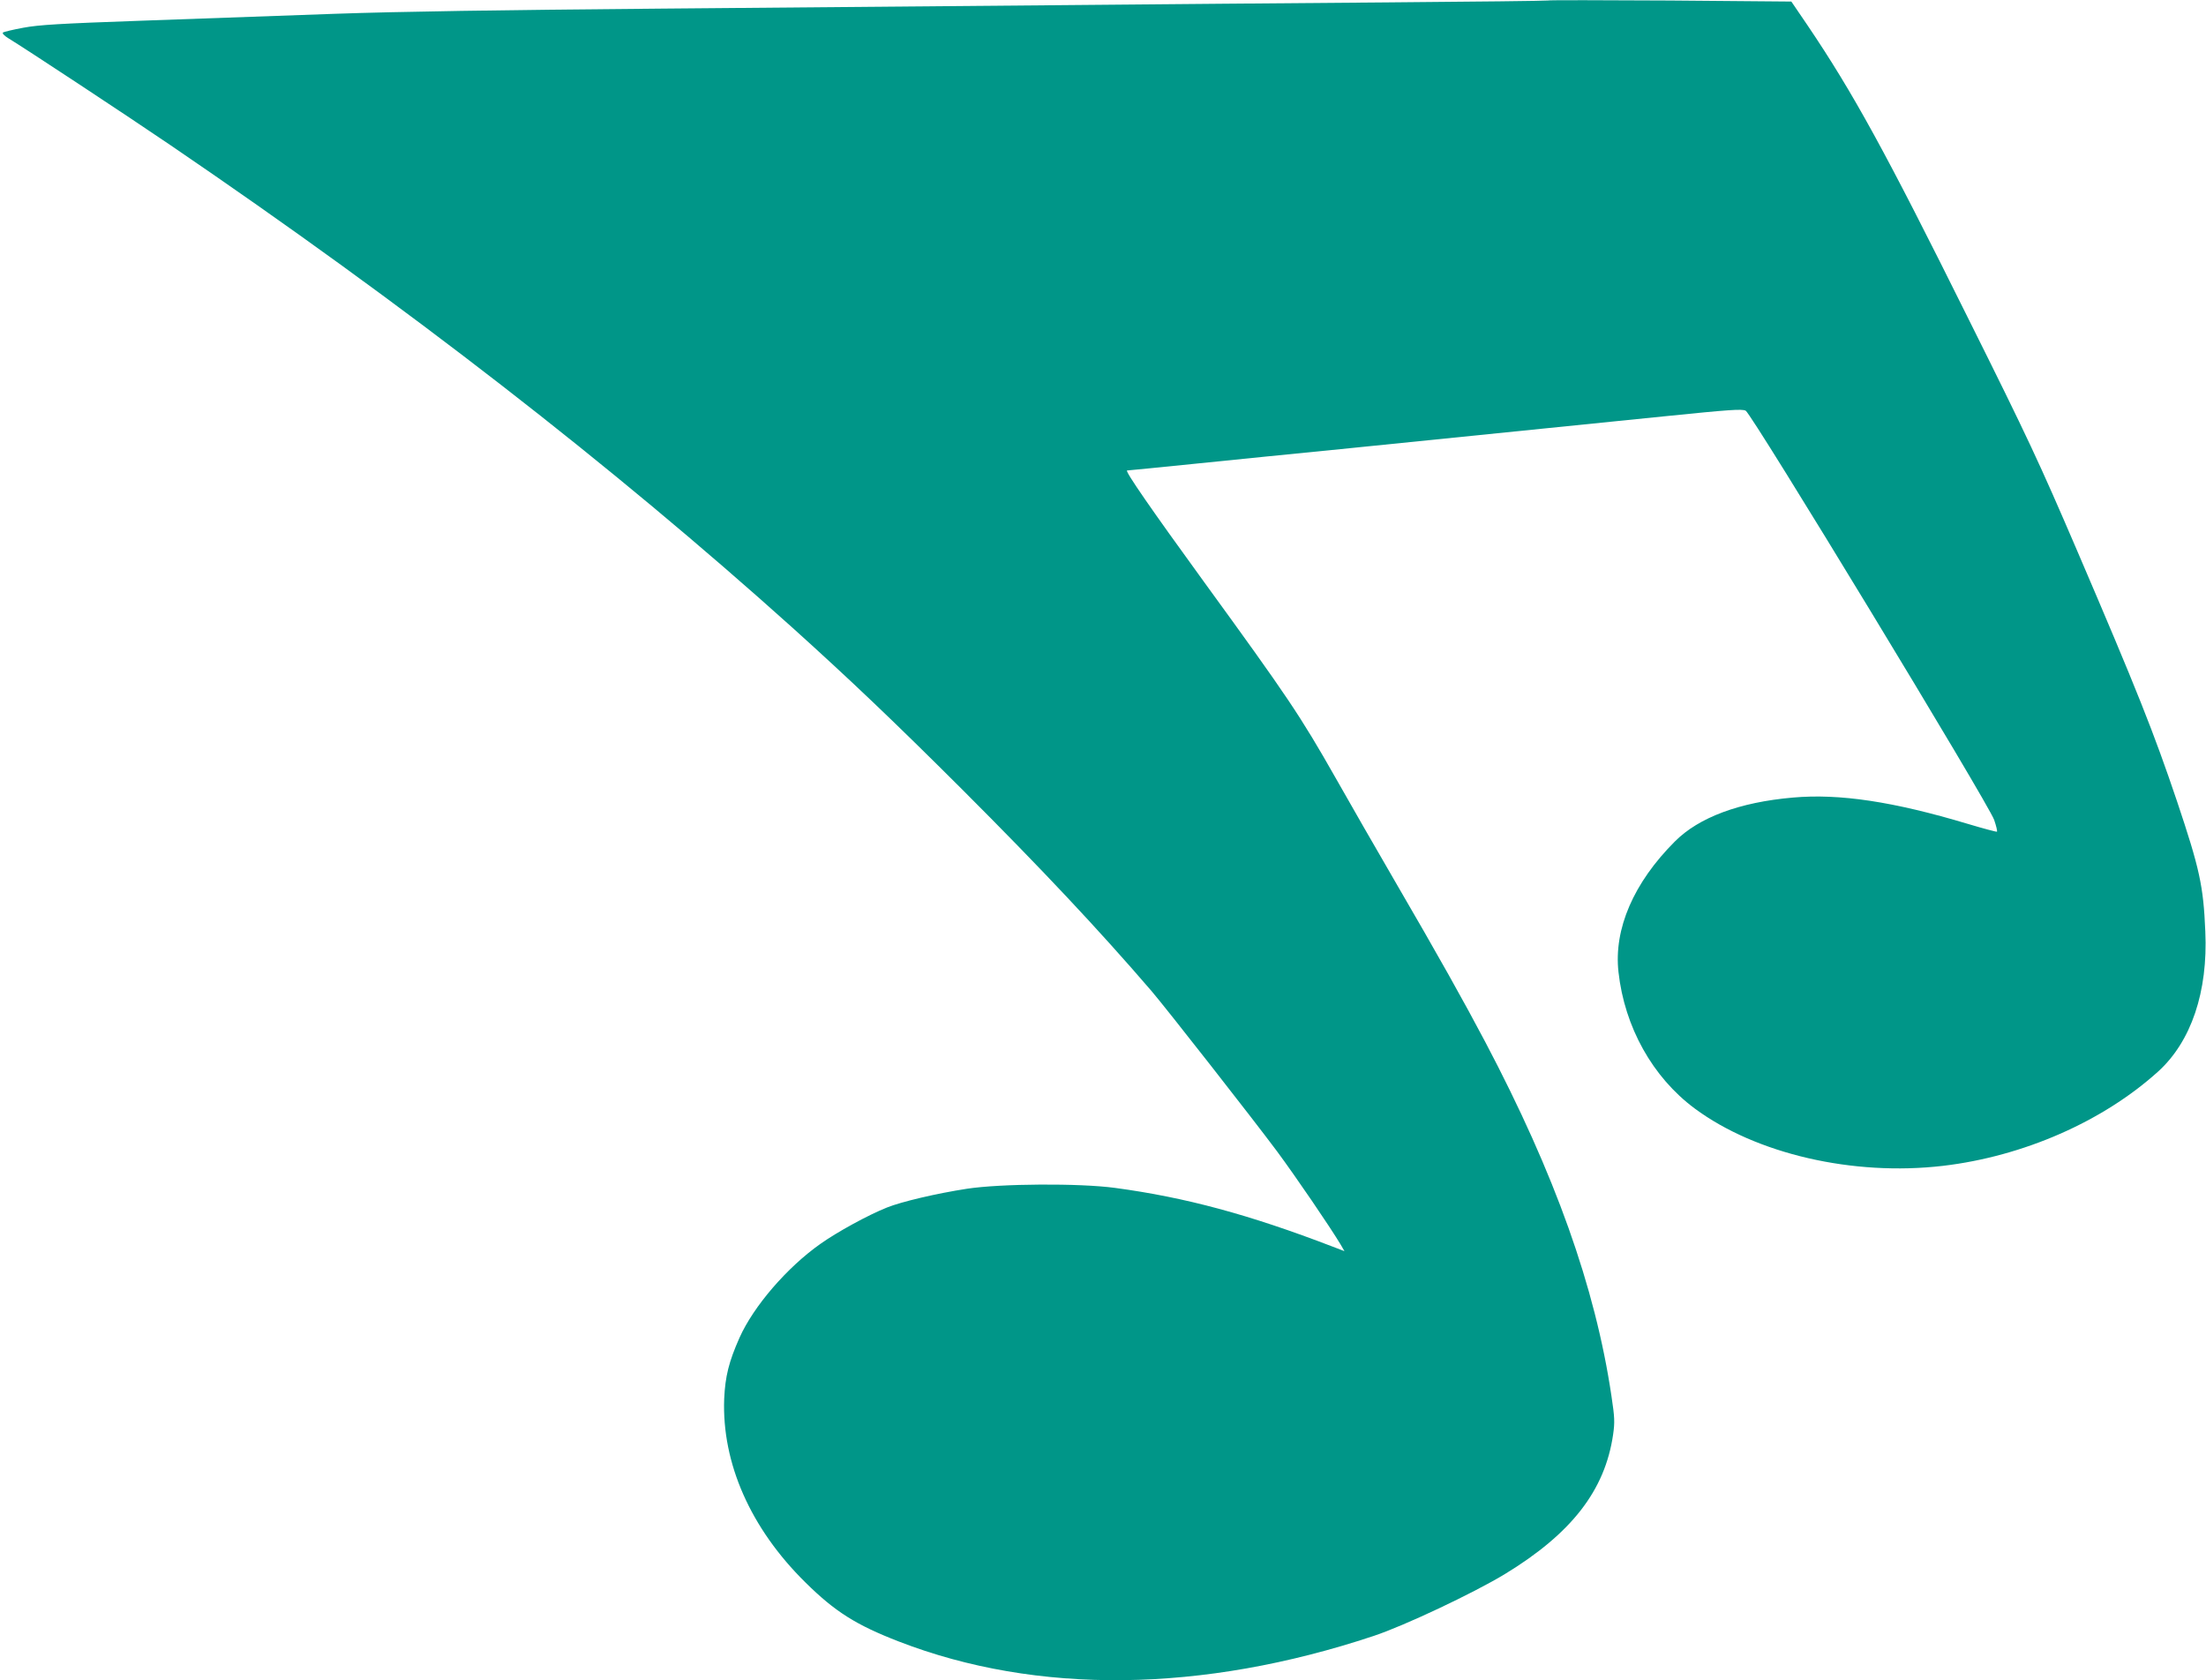 <?xml version="1.0" standalone="no"?>
<!DOCTYPE svg PUBLIC "-//W3C//DTD SVG 20010904//EN"
 "http://www.w3.org/TR/2001/REC-SVG-20010904/DTD/svg10.dtd">
<svg version="1.0" xmlns="http://www.w3.org/2000/svg"
 width="1280pt" height="975pt" viewBox="0 0 1280 975"
 preserveAspectRatio="xMidYMid meet">
<g transform="translate(0,975) scale(0.1,-0.1)"
fill="#009688" stroke="none">
<path d="M8980 9747 c-3 -2 -426 -7 -940 -11 -514 -4 -1367 -11 -1895 -16
-528 -5 -1567 -14 -2310 -20 -938 -8 -1515 -17 -1890 -30 -297 -11 -801 -29
-1120 -40 -482 -17 -599 -24 -690 -41 -60 -11 -114 -24 -118 -28 -5 -5 9 -19
30 -32 108 -66 684 -446 943 -622 1366 -930 2560 -1857 3610 -2801 338 -305
589 -544 981 -935 463 -463 792 -813 1100 -1171 84 -98 589 -743 729 -931 108
-146 308 -439 369 -541 l22 -38 -68 26 c-487 187 -855 286 -1263 341 -208 28
-663 25 -860 -5 -175 -27 -380 -75 -464 -109 -110 -44 -289 -142 -386 -211
-193 -136 -387 -361 -469 -544 -62 -140 -83 -224 -89 -355 -14 -373 153 -752
472 -1066 171 -169 293 -246 541 -342 800 -310 1760 -299 2755 32 178 59 576
247 760 358 388 236 583 486 630 812 10 71 9 98 -10 224 -94 631 -327 1284
-731 2051 -125 237 -272 500 -527 938 -107 184 -262 454 -344 599 -202 356
-278 469 -763 1136 -305 420 -461 645 -445 645 6 0 187 18 403 40 216 22 592
60 837 84 439 45 1027 104 1884 191 365 37 443 43 465 32 35 -17 1411 -2283
1442 -2375 12 -35 19 -65 16 -68 -2 -2 -78 18 -168 45 -433 130 -746 177
-1016 153 -310 -27 -546 -115 -685 -255 -239 -239 -355 -507 -327 -757 35
-319 198 -611 442 -792 356 -264 919 -394 1441 -333 466 55 927 257 1248 547
192 174 290 463 274 813 -11 265 -33 364 -164 755 -135 400 -231 642 -582
1460 -217 505 -283 647 -626 1335 -483 973 -672 1317 -936 1708 l-94 138 -704
6 c-388 2 -707 3 -710 0z"/>
</g>
</svg>
